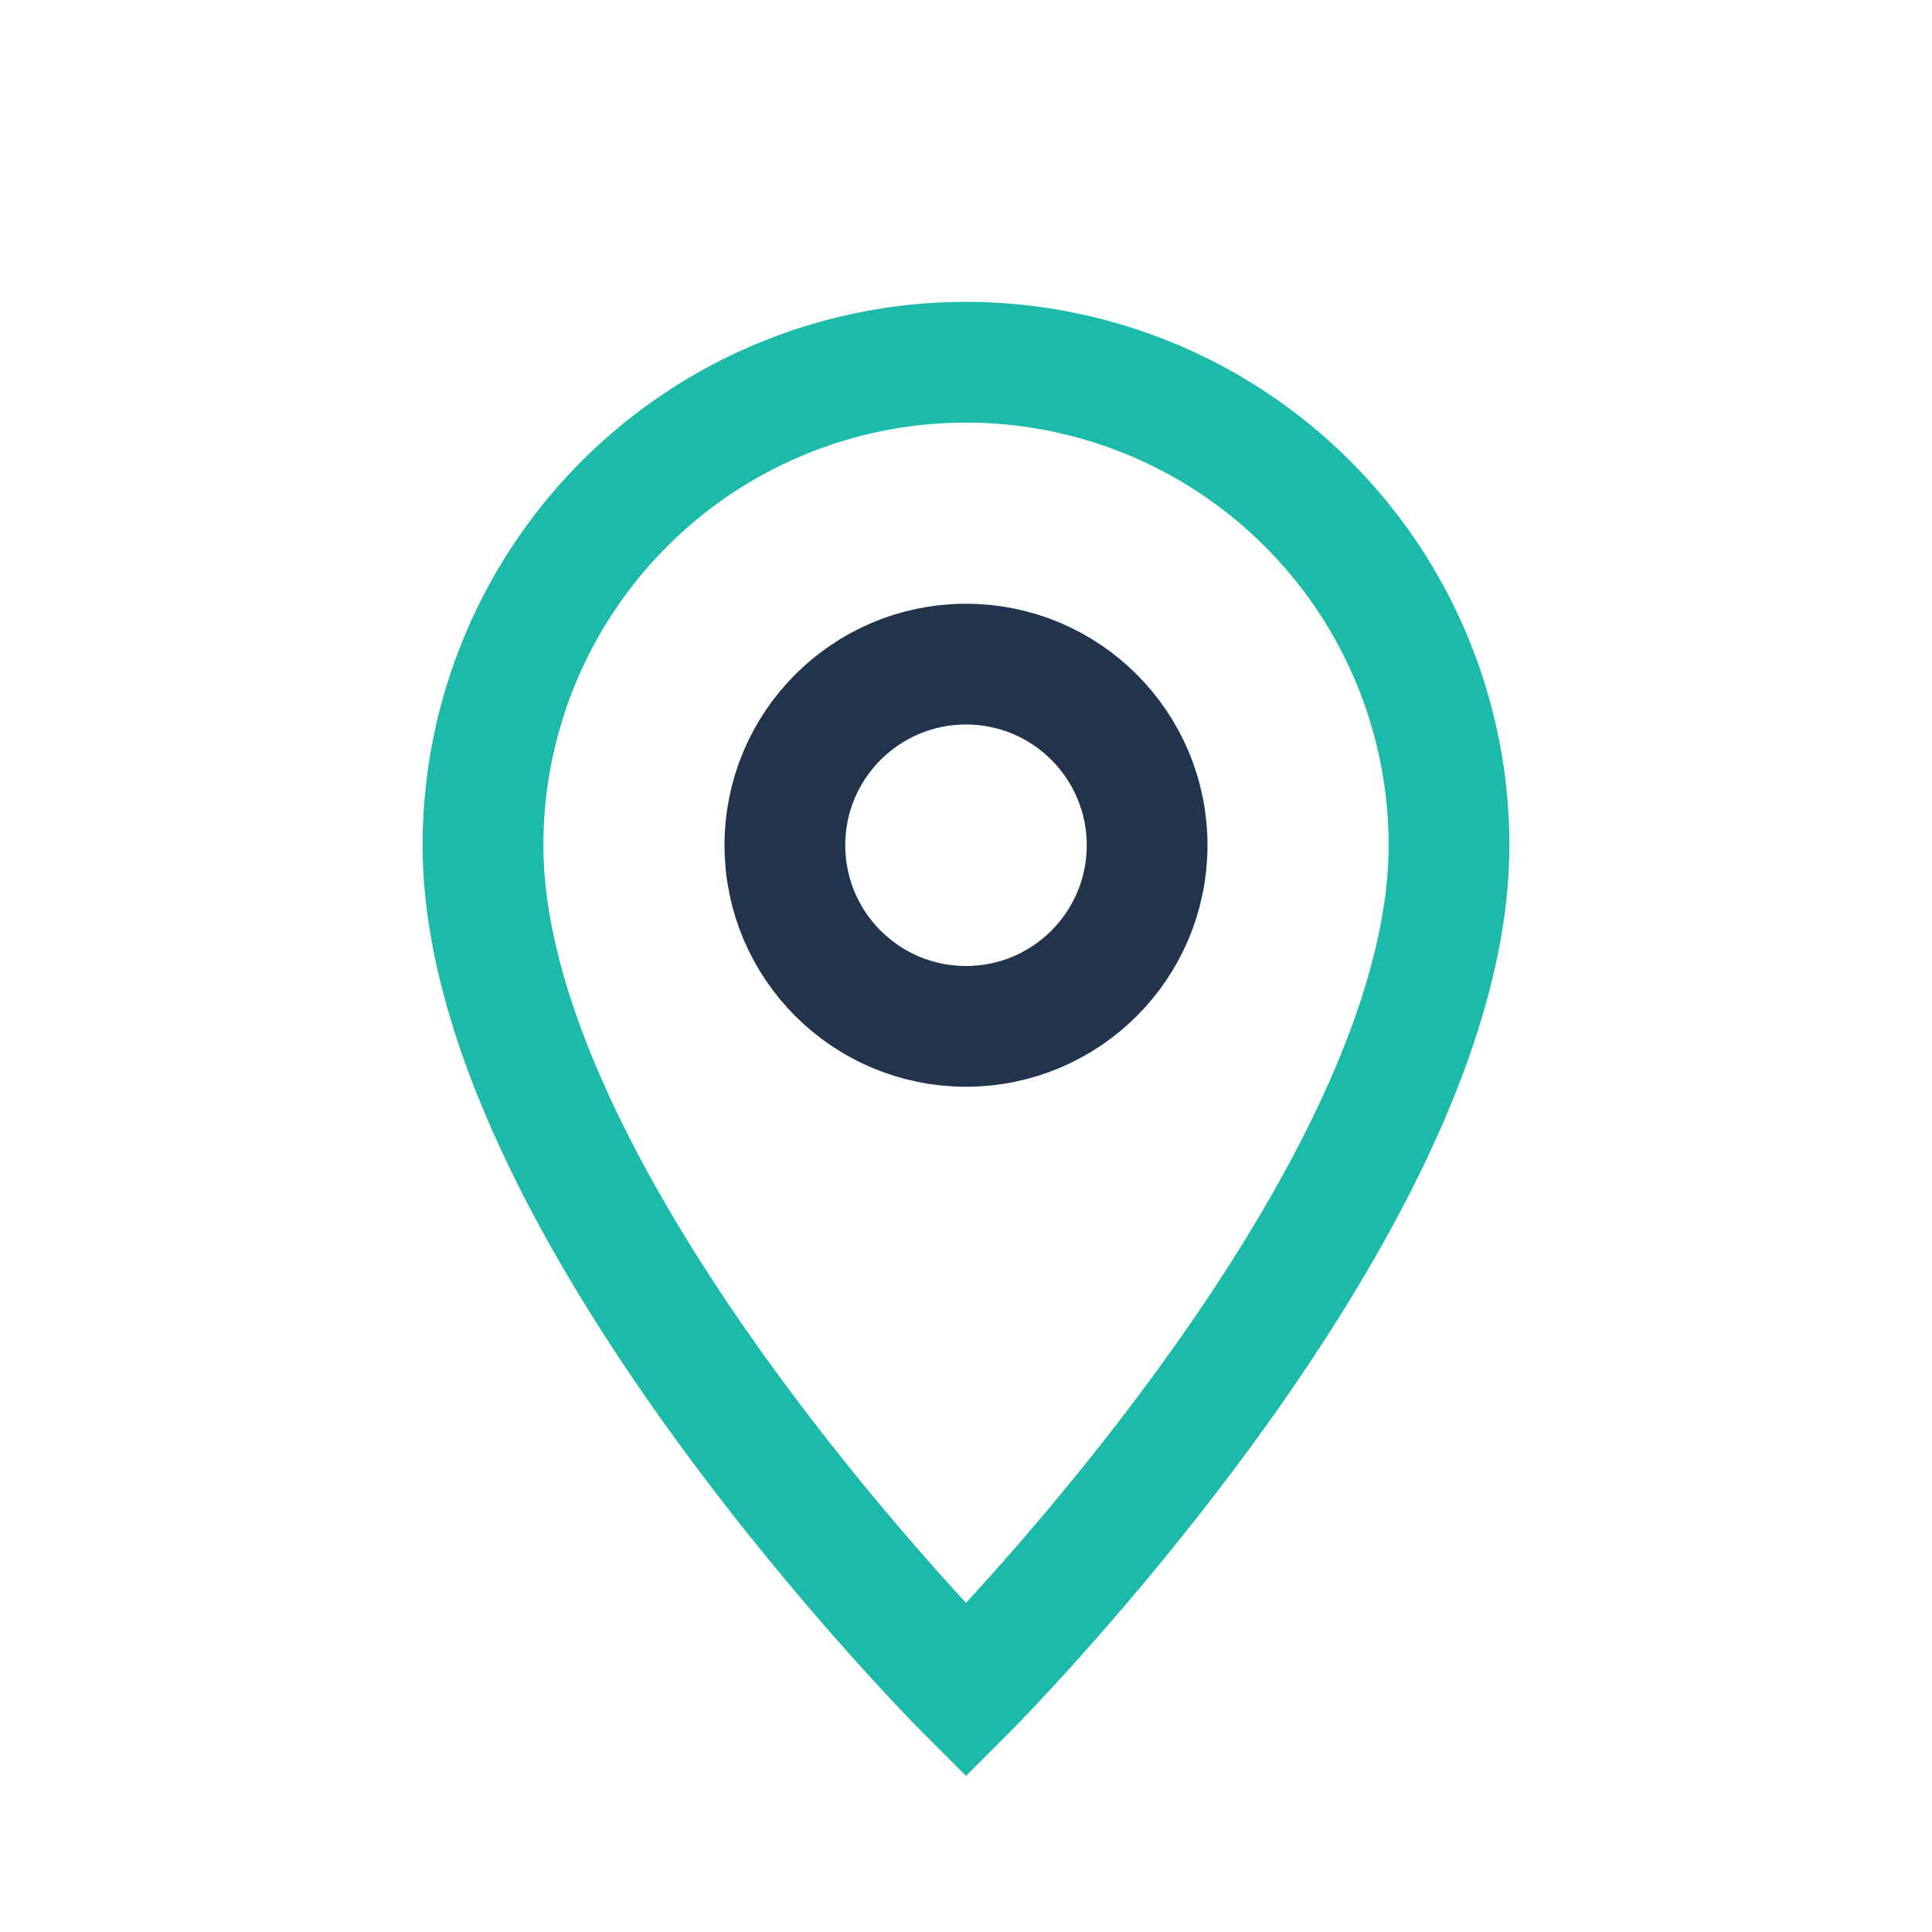 <?xml version="1.0" encoding="UTF-8"?>
<svg xmlns="http://www.w3.org/2000/svg" width="32" height="32" viewBox="0 0 32 32"><path d="M16 28s-8-8-8-14a8 8 0 0 1 16 0c0 6-8 14-8 14z" fill="none" stroke="#1CBAA8" stroke-width="2"/><circle cx="16" cy="14" r="3" fill="none" stroke="#21344B" stroke-width="2"/></svg>